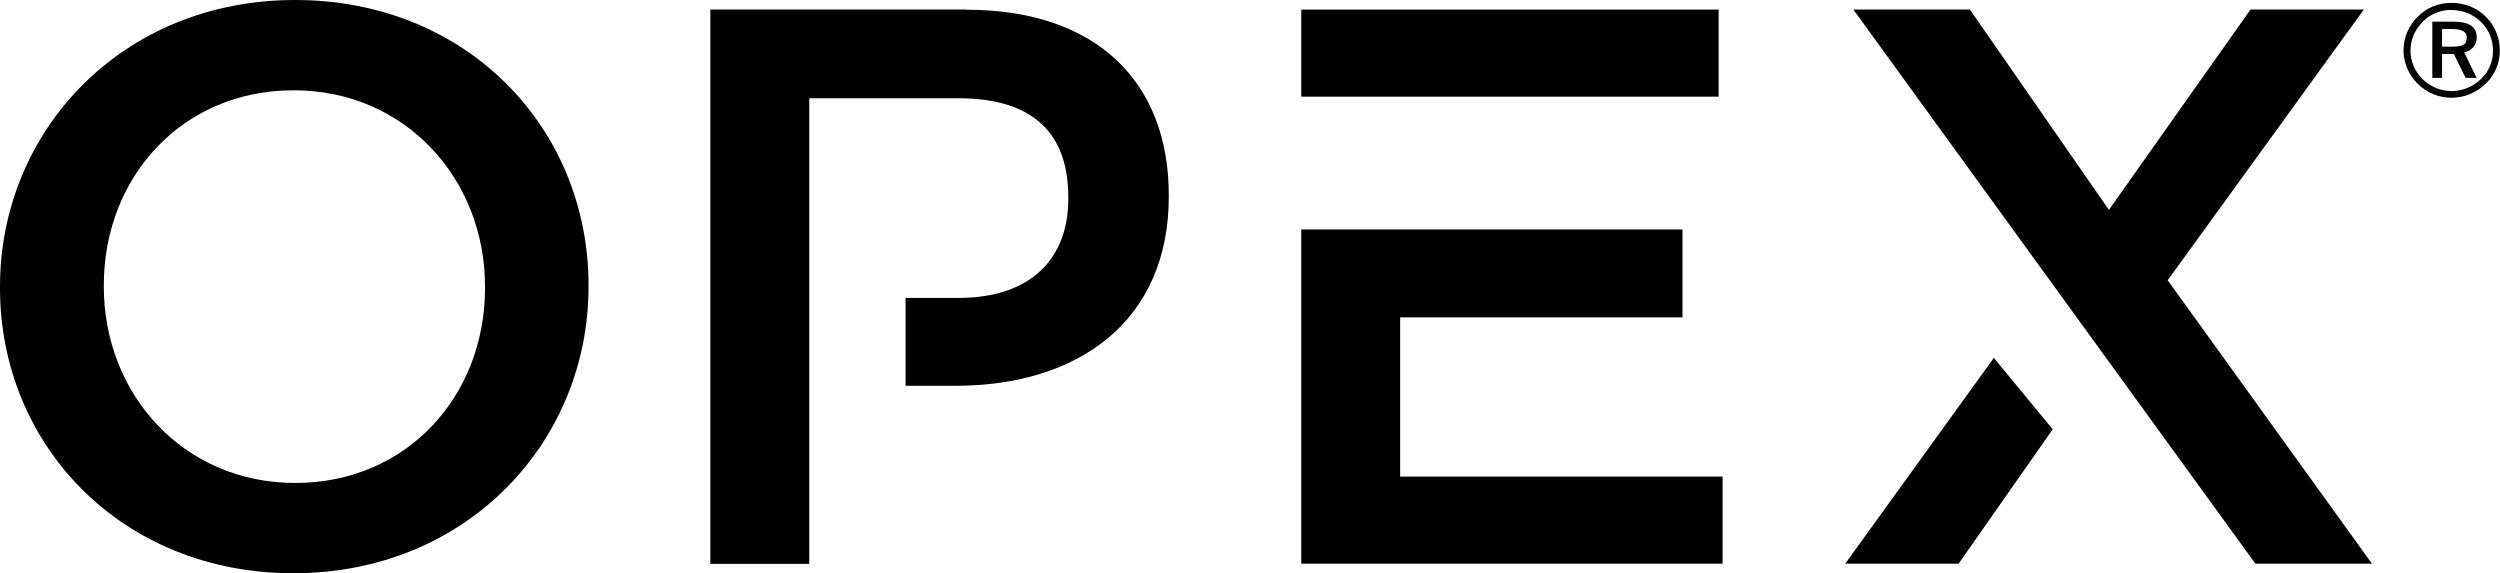 <?xml version="1.0" encoding="UTF-8"?><svg id="Layer_1" xmlns="http://www.w3.org/2000/svg" xmlns:xlink="http://www.w3.org/1999/xlink" viewBox="0 0 157 36"><defs><style>.cls-1{fill:none;}.cls-2{clip-path:url(#clippath);}</style><clipPath id="clippath"><rect class="cls-1" width="157" height="36"/></clipPath></defs><g class="cls-2"><path d="M0,18.1v-.1C0,8.2,7.68,0,18.53,0s18.43,8.1,18.43,17.9v.1c0,9.8-7.68,18-18.53,18S0,27.9,0,18.1ZM30.46,18.1v-.1c0-6.76-5-12.33-12.02-12.33s-11.92,5.47-11.92,12.23v.1c0,6.76,5,12.33,12.02,12.33s11.92-5.47,11.92-12.23"/><path d="M156.64,3.16c0,.72-.27,1.36-.77,1.83-.52.51-1.2.78-1.9.78s-1.37-.28-1.87-.77c-.5-.5-.78-1.15-.78-1.84s.28-1.36.79-1.87c.49-.49,1.15-.76,1.86-.76s1.38.27,1.9.77c.49.49.77,1.14.77,1.85M153.96.25c-.8,0-1.53.29-2.07.84-.57.57-.88,1.31-.88,2.07s.3,1.49.87,2.05c.56.55,1.29.86,2.08.86s1.53-.31,2.11-.87c.55-.54.85-1.24.85-2.04s-.3-1.51-.85-2.05c-.56-.56-1.3-.86-2.11-.86ZM154.06,1.43h-1.24v3.37h.46v-1.5h.86l.73,1.5h.53l-.77-1.57c.5-.06.82-.41.82-.87,0-.65-.46-.93-1.41-.93M153.96,1.74c.69,0,1.02.18,1.02.61,0,.52-.3.64-1.02.64h-.68v-1.25h.68Z"/><path d="M153.96,6.14c-.8,0-1.55-.31-2.13-.88-.57-.57-.89-1.31-.89-2.1s.32-1.55.9-2.12c.56-.56,1.29-.86,2.12-.86s1.59.31,2.16.88c.56.56.87,1.31.87,2.1s-.3,1.53-.88,2.09c-.59.58-1.36.89-2.16.89M153.96.33c-.79,0-1.48.28-2.02.82-.55.55-.86,1.27-.86,2.02s.3,1.46.85,2c.55.54,1.27.84,2.02.84s1.49-.3,2.06-.85c.54-.53.83-1.22.83-1.99s-.29-1.47-.83-2c-.54-.54-1.28-.84-2.06-.84M153.96,5.86c-.72,0-1.4-.28-1.92-.79-.52-.51-.8-1.18-.8-1.89s.29-1.39.81-1.92c.5-.5,1.18-.78,1.91-.78s1.42.28,1.95.79c.51.5.79,1.18.79,1.9s-.27,1.38-.79,1.89c-.54.52-1.23.8-1.95.8ZM153.96.62c-.69,0-1.34.26-1.81.74-.5.5-.77,1.14-.77,1.82s.27,1.31.76,1.79c.49.48,1.14.75,1.82.75s1.34-.27,1.85-.76c.49-.47.75-1.09.75-1.78s-.26-1.32-.75-1.8c-.51-.49-1.15-.75-1.85-.75M155.54,4.89h-.7l-.74-1.5h-.74v1.5h-.61V1.36h1.31c1.01,0,1.48.32,1.48,1,0,.47-.31.83-.79.93l.78,1.59h0ZM154.93,4.74h.37l-.77-1.56h.1c.46-.06.76-.38.76-.81,0-.59-.41-.86-1.33-.86h-1.16v3.23h.32v-1.5h.98l.73,1.5ZM153.96,3.08h-.75v-1.4h.75c.74,0,1.1.22,1.1.68,0,.6-.4.72-1.1.72ZM153.36,2.93h.6c.73,0,.95-.13.95-.57,0-.25-.11-.54-.95-.54h-.6v1.11Z"/><path d="M87.93,29.93v-10h17.73v-5.52h-23.94v20.99h26.46v-5.47h-20.25Z"/><path d="M107.93.6h-26.21v5.47h26.21V.6Z"/><path d="M60.69.6h-16.08v34.81h6.21V6.17h9.36c4.64,0,6.91,2.14,6.91,6.22v.1c0,3.63-2.22,6.22-6.91,6.22h-3.31v5.52h3.1c7.78,0,13.43-4.08,13.43-11.88v-.1c0-7.01-4.44-11.64-12.72-11.64Z"/><path d="M125.21,22.48l-9.33,12.92h7.12l5.91-8.44-3.7-4.49Z"/><path d="M136.13,17.6L148.45.6h-7.12l-8.89,12.58L123.71.6h-7.32l25.25,34.8h7.32l-12.83-17.8Z"/></g></svg>